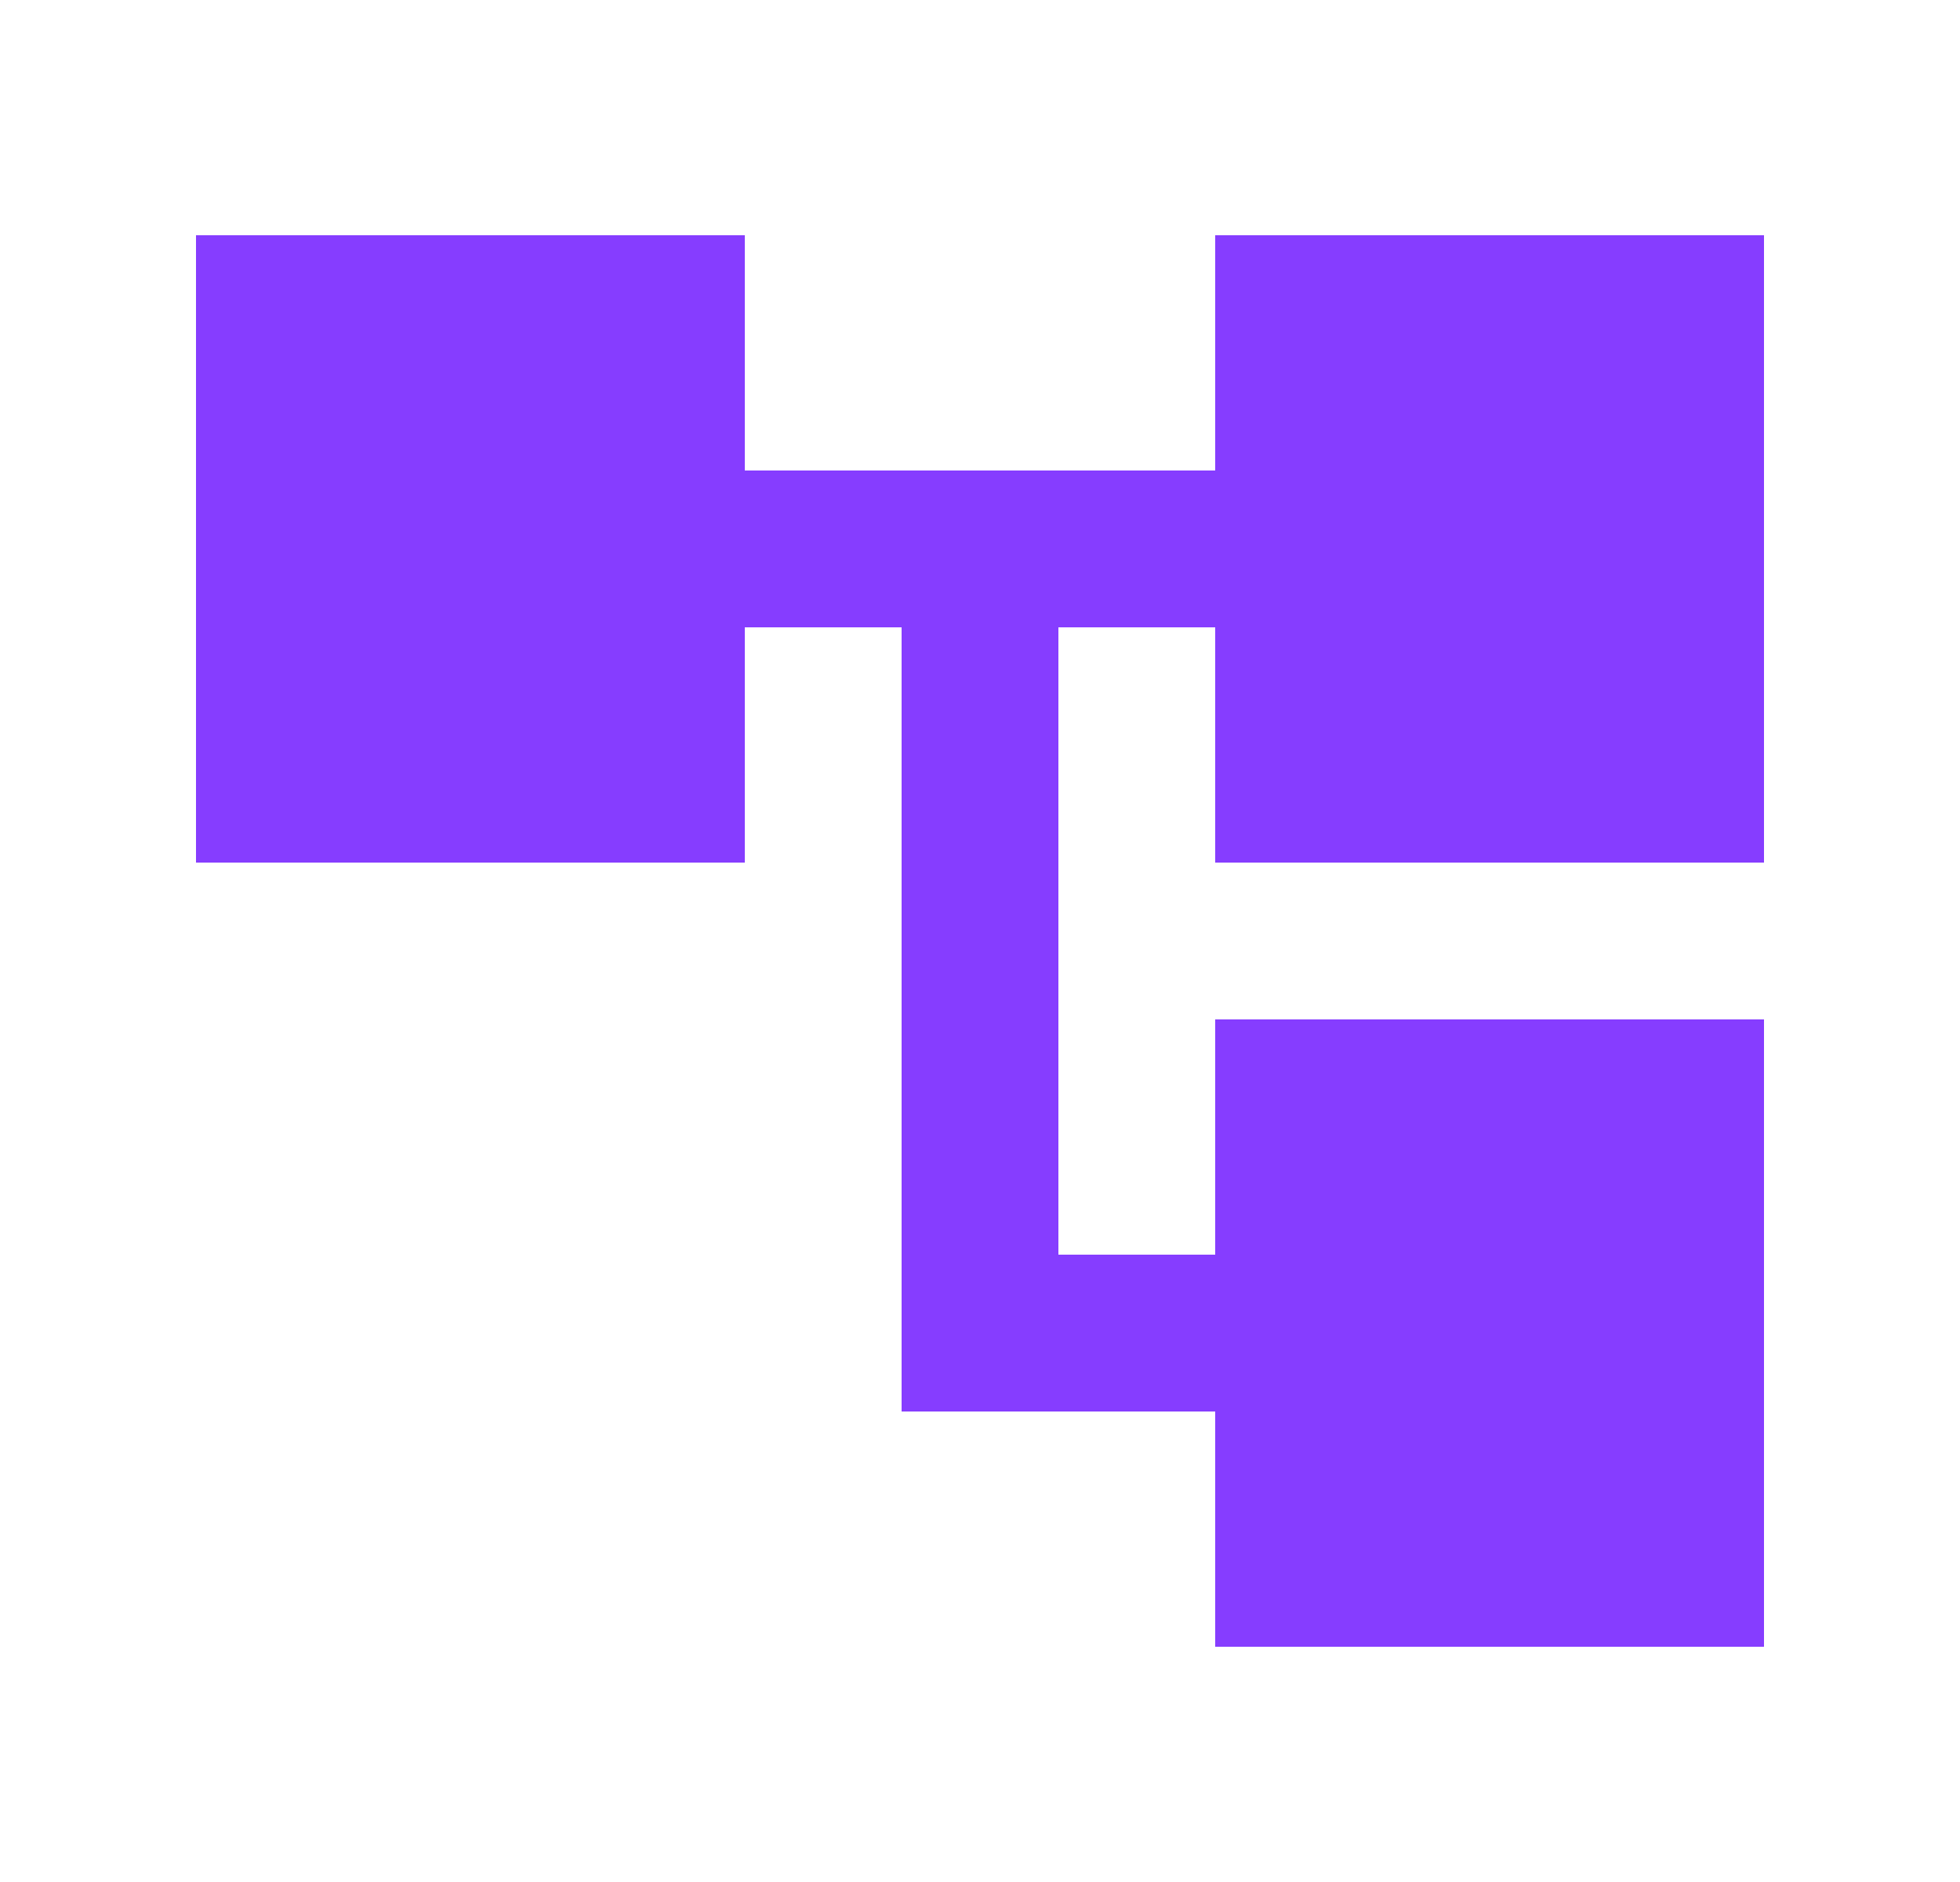 <svg xmlns="http://www.w3.org/2000/svg" width="25" height="24" fill="none"><mask id="a" width="25" height="24" x="0" y="0" maskUnits="userSpaceOnUse" style="mask-type:alpha"><path fill="#D9D9D9" d="M.5 0h24v24H.5z"/></mask><g mask="url(#a)"><path fill="#863DFF" d="M15.5 21v-3h-4V8h-2v3h-7V3h7v3h6V3h7v8h-7V8h-2v8h2v-3h7v8h-7Z"/></g></svg>